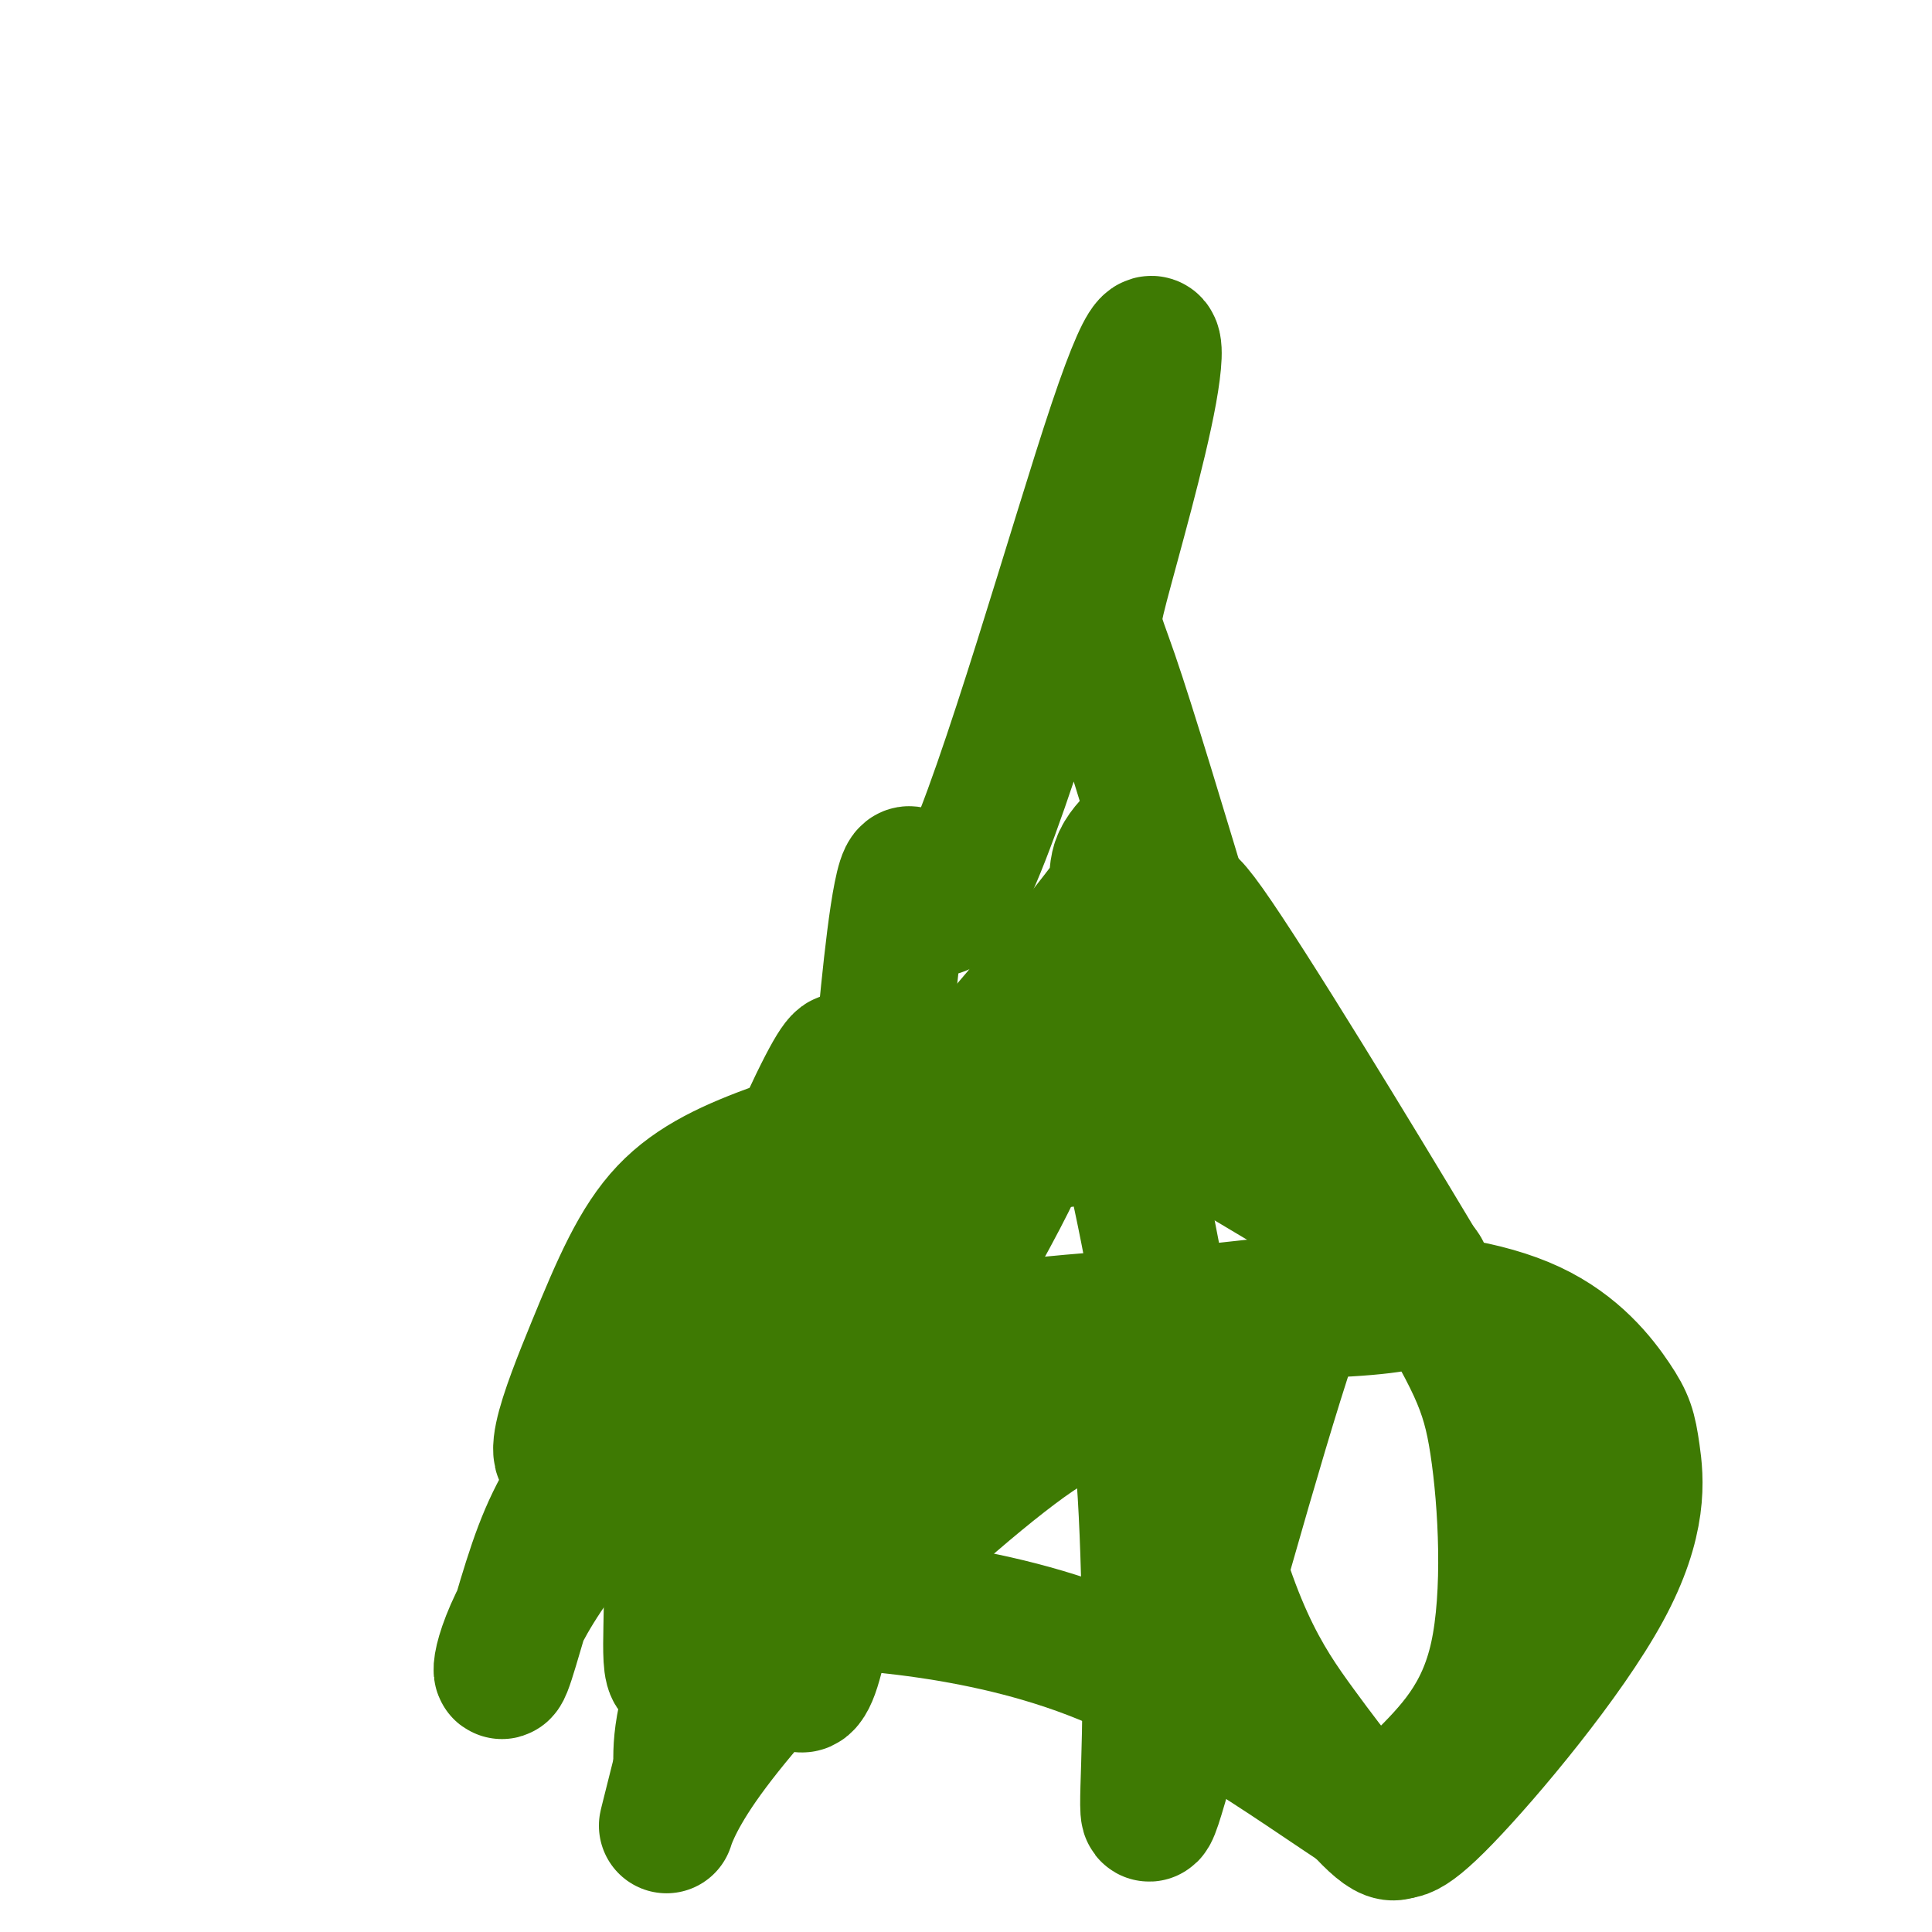 <svg viewBox='0 0 400 400' version='1.1' xmlns='http://www.w3.org/2000/svg' xmlns:xlink='http://www.w3.org/1999/xlink'><g fill='none' stroke='#3E7A03' stroke-width='28' stroke-linecap='round' stroke-linejoin='round'><path d='M220,236c-9.467,-2.661 -18.933,-5.322 -29,-5c-10.067,0.322 -20.733,3.627 -30,7c-9.267,3.373 -17.135,6.813 -23,13c-5.865,6.187 -9.727,15.120 -15,28c-5.273,12.880 -11.956,29.708 -1,20c10.956,-9.708 39.552,-45.952 55,-63c15.448,-17.048 17.749,-14.899 23,-14c5.251,0.899 13.452,0.550 18,0c4.548,-0.550 5.442,-1.300 17,5c11.558,6.300 33.779,19.650 56,33'/><path d='M291,260c8.104,5.874 0.365,4.058 1,5c0.635,0.942 9.643,4.642 -13,6c-22.643,1.358 -76.936,0.375 -101,12c-24.064,11.625 -17.898,35.858 -15,45c2.898,9.142 2.529,3.192 0,4c-2.529,0.808 -7.219,8.373 4,-1c11.219,-9.373 38.347,-35.684 53,-48c14.653,-12.316 16.832,-10.636 25,-11c8.168,-0.364 22.326,-2.773 36,-3c13.674,-0.227 26.864,1.728 36,6c9.136,4.272 14.219,10.860 17,15c2.781,4.140 3.261,5.831 4,11c0.739,5.169 1.737,13.815 -6,28c-7.737,14.185 -24.211,33.910 -33,43c-8.789,9.090 -9.895,7.545 -11,6'/><path d='M288,378c-11.812,-6.564 -35.843,-25.975 -62,-36c-26.157,-10.025 -54.439,-10.665 -66,-11c-11.561,-0.335 -6.399,-0.367 -4,-5c2.399,-4.633 2.035,-13.869 3,-23c0.965,-9.131 3.259,-18.159 22,-37c18.741,-18.841 53.930,-47.496 65,-59c11.070,-11.504 -1.980,-5.858 -17,5c-15.020,10.858 -32.010,26.929 -49,43'/><path d='M180,255c-8.921,6.166 -6.722,0.081 -12,16c-5.278,15.919 -18.033,53.842 -24,68c-5.967,14.158 -5.146,4.550 -5,-6c0.146,-10.550 -0.384,-22.041 5,-41c5.384,-18.959 16.683,-45.387 23,-59c6.317,-13.613 7.652,-14.412 8,-13c0.348,1.412 -0.291,5.034 1,7c1.291,1.966 4.512,2.276 6,0c1.488,-2.276 1.244,-7.138 1,-12'/><path d='M183,215c1.021,-10.995 3.075,-32.482 5,-34c1.925,-1.518 3.723,16.935 12,0c8.277,-16.935 23.033,-69.256 31,-93c7.967,-23.744 9.146,-18.911 7,-7c-2.146,11.911 -7.616,30.899 -10,40c-2.384,9.101 -1.681,8.315 2,19c3.681,10.685 10.341,32.843 17,55'/><path d='M247,195c3.651,10.840 4.279,10.441 2,4c-2.279,-6.441 -7.464,-18.925 1,-7c8.464,11.925 30.578,48.258 43,69c12.422,20.742 15.152,25.892 17,38c1.848,12.108 2.814,31.174 0,44c-2.814,12.826 -9.407,19.413 -16,26'/><path d='M294,369c-3.256,7.152 -3.394,12.032 -7,10c-3.606,-2.032 -10.678,-10.978 -18,-21c-7.322,-10.022 -14.894,-21.121 -22,-54c-7.106,-32.879 -13.744,-87.537 -24,-89c-10.256,-1.463 -24.128,50.268 -38,102'/><path d='M185,317c-6.918,16.212 -5.213,5.741 0,-15c5.213,-20.741 13.933,-51.752 16,-65c2.067,-13.248 -2.519,-8.734 -3,-10c-0.481,-1.266 3.143,-8.311 -7,0c-10.143,8.311 -34.052,31.978 -45,45c-10.948,13.022 -8.934,15.398 -9,22c-0.066,6.602 -2.210,17.431 -2,18c0.210,0.569 2.774,-9.123 16,-28c13.226,-18.877 37.113,-46.938 61,-75'/><path d='M212,209c16.014,-19.934 25.550,-32.268 27,-36c1.450,-3.732 -5.187,1.140 -7,5c-1.813,3.860 1.197,6.709 -7,23c-8.197,16.291 -27.600,46.026 -39,76c-11.400,29.974 -14.798,60.189 -18,69c-3.202,8.811 -6.208,-3.782 2,-26c8.208,-22.218 27.631,-54.062 37,-72c9.369,-17.938 8.685,-21.969 8,-26'/><path d='M215,222c2.133,-5.815 3.467,-7.352 3,-9c-0.467,-1.648 -2.733,-3.408 -14,5c-11.267,8.408 -31.534,26.983 -47,43c-15.466,16.017 -26.130,29.475 -33,39c-6.870,9.525 -9.945,15.115 -13,24c-3.055,8.885 -6.090,21.065 -7,22c-0.910,0.935 0.306,-9.374 13,-26c12.694,-16.626 36.866,-39.570 51,-54c14.134,-14.430 18.228,-20.347 12,-5c-6.228,15.347 -22.780,51.956 -31,73c-8.220,21.044 -8.110,26.522 -8,32'/><path d='M141,366c-2.020,8.055 -3.068,12.194 -3,12c0.068,-0.194 1.254,-4.719 7,-13c5.746,-8.281 16.053,-20.316 30,-34c13.947,-13.684 31.533,-29.016 41,-35c9.467,-5.984 10.814,-2.619 13,-4c2.186,-1.381 5.210,-7.508 7,5c1.790,12.508 2.346,43.652 2,62c-0.346,18.348 -1.593,23.901 4,4c5.593,-19.901 18.027,-65.258 25,-86c6.973,-20.742 8.487,-16.871 10,-13'/></g>
</svg>